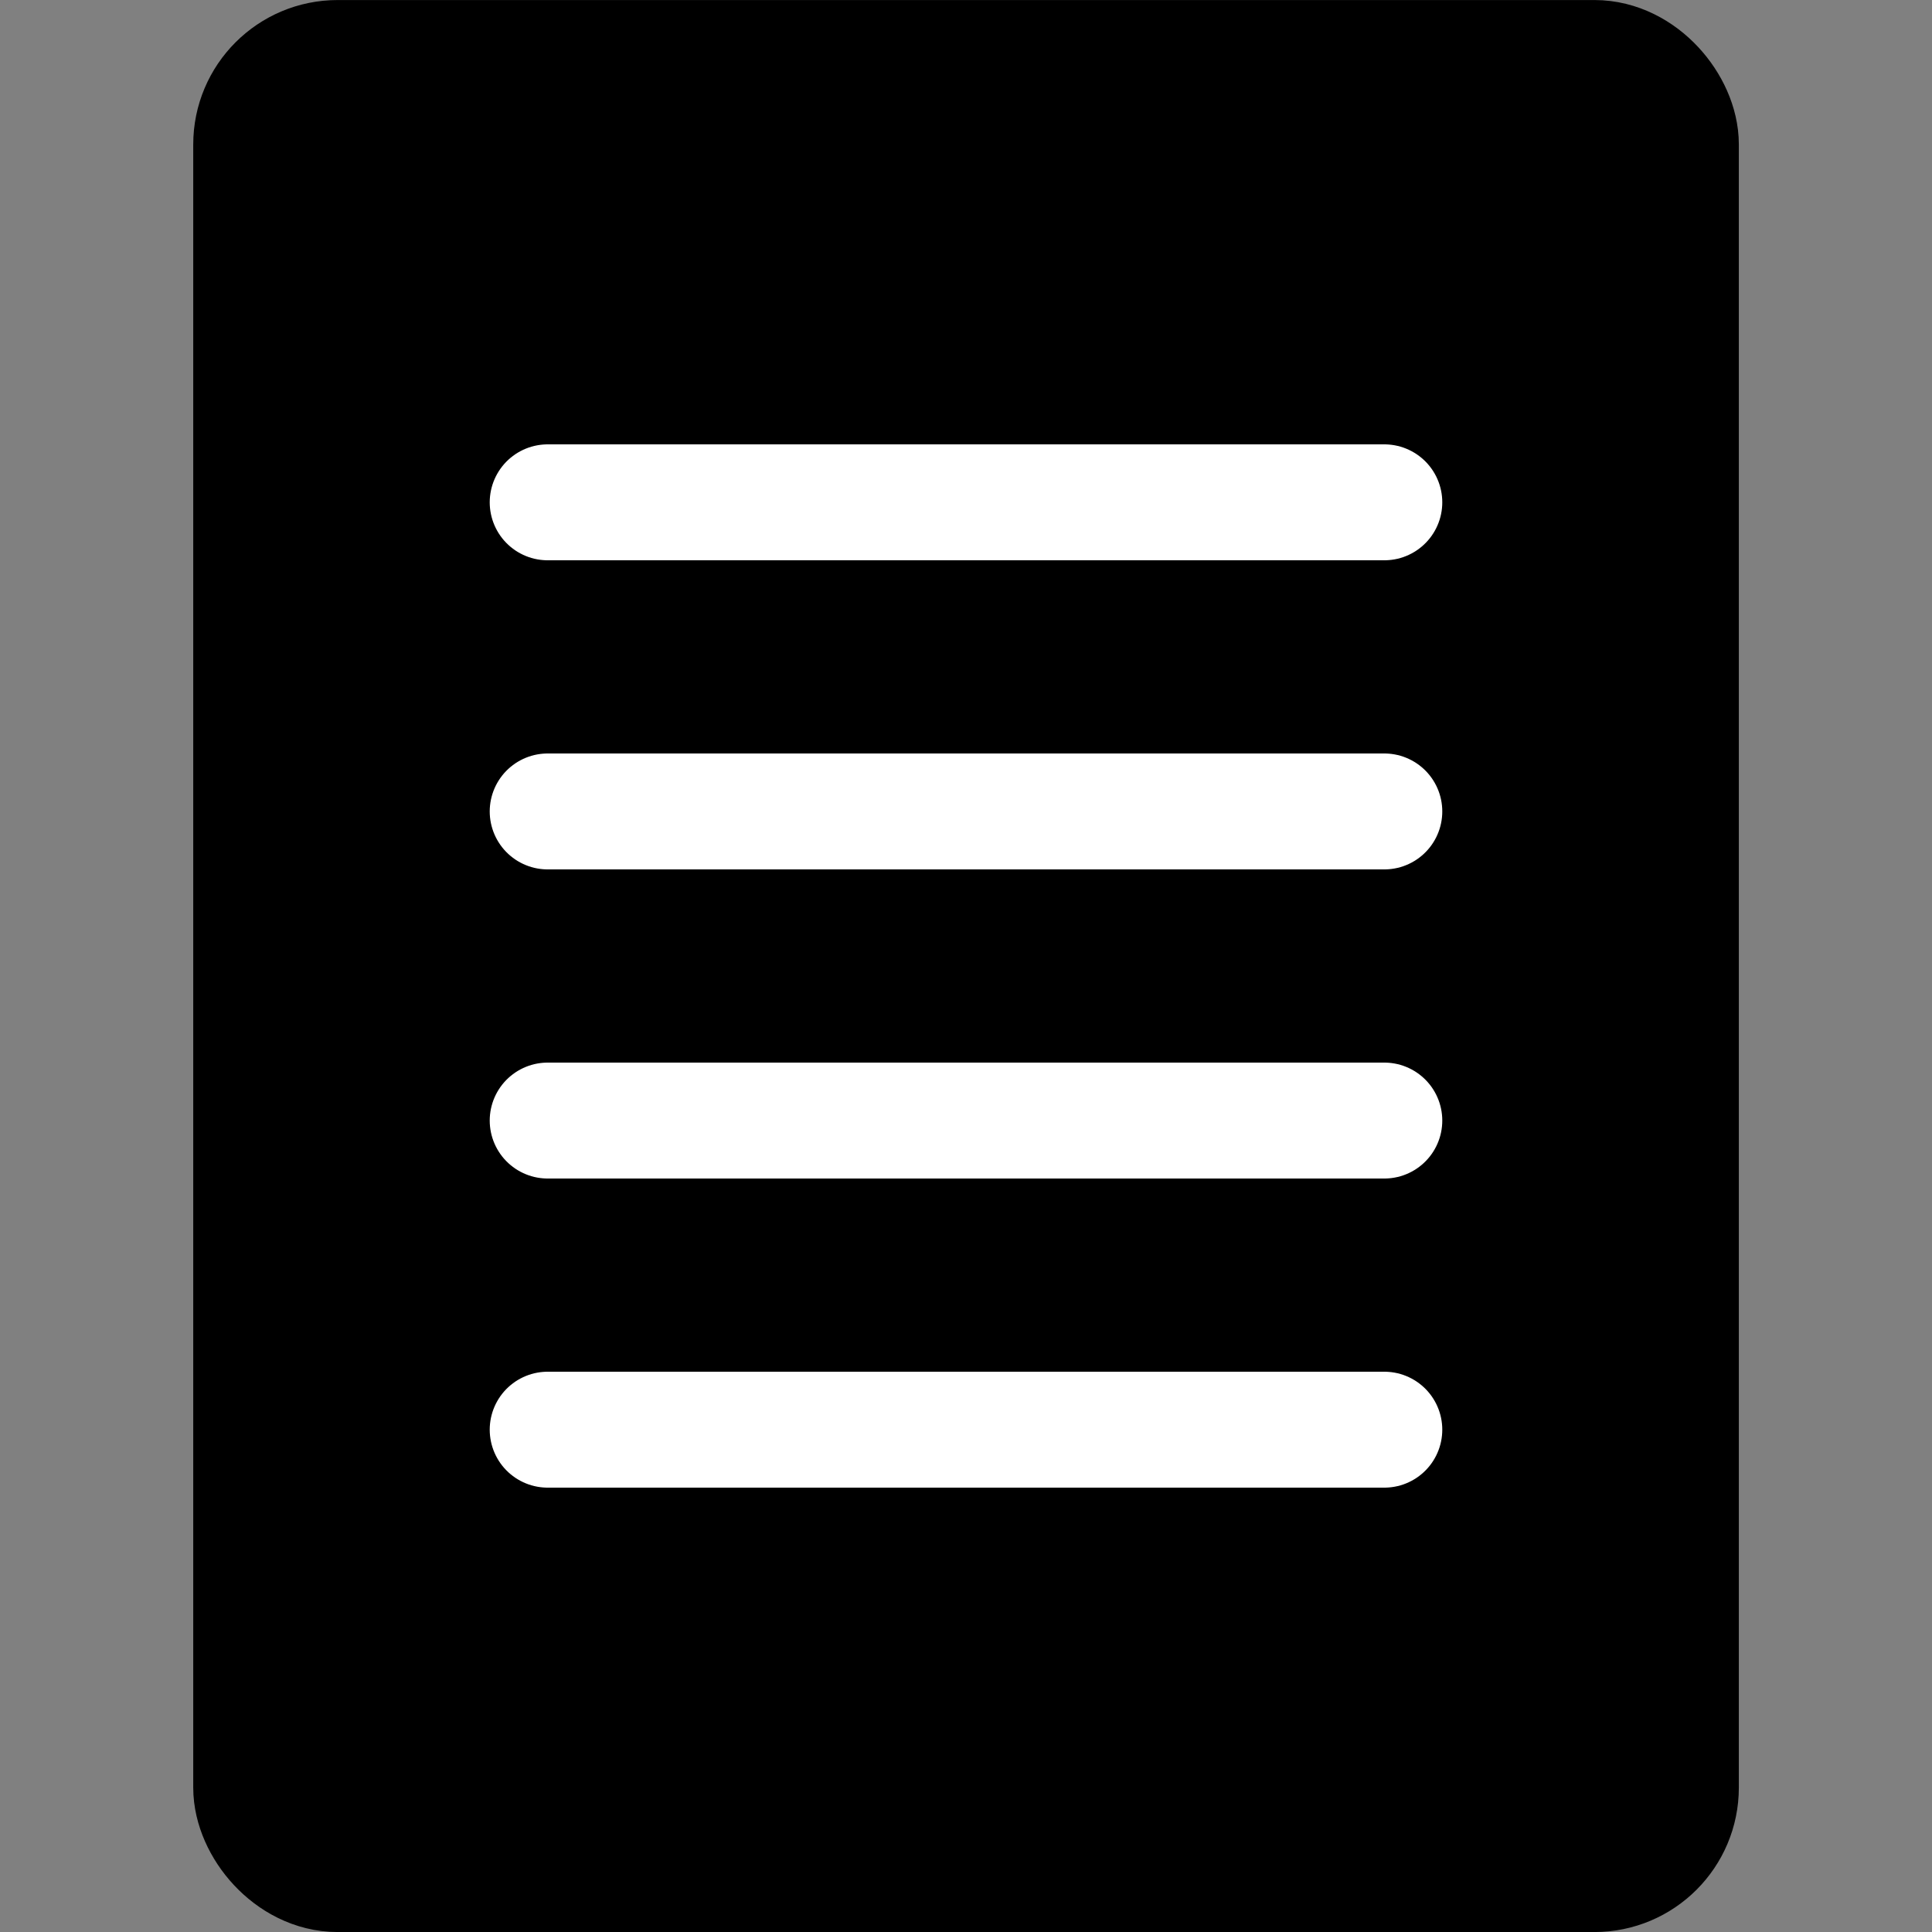 <?xml version="1.0" encoding="UTF-8" standalone="no"?>
<svg
   xmlns:dc="http://purl.org/dc/elements/1.1/"
   xmlns:cc="http://creativecommons.org/ns#"
   xmlns:rdf="http://www.w3.org/1999/02/22-rdf-syntax-ns#"
   xmlns:svg="http://www.w3.org/2000/svg"
   xmlns="http://www.w3.org/2000/svg"
   xmlns:sodipodi="http://sodipodi.sourceforge.net/DTD/sodipodi-0.dtd"
   xmlns:inkscape="http://www.inkscape.org/namespaces/inkscape"
   id="svg2187"
   sodipodi:docname="color2.svg"
   viewBox="0 0 25 25"
   version="1.0"
   inkscape:version="0.92.5 (2060ec1f9f, 2020-04-08)">
  <rect x="0" y="0" width="25" height="25" fill="#808080" stroke="none"/>
  <defs
     id="defs11" />
  <sodipodi:namedview
     id="namedview15"
     fit-margin-left="0"
     inkscape:zoom="16.663715"
     borderopacity="1"
     inkscape:current-layer="svg2187"
     inkscape:cx="4.7599843"
     inkscape:cy="13.898873"
     inkscape:window-maximized="1"
     showgrid="false"
     fit-margin-right="0"
     bordercolor="#666666"
     inkscape:window-x="0"
     guidetolerance="10"
     objecttolerance="10"
     inkscape:window-y="0"
     fit-margin-bottom="0"
     inkscape:window-width="1920"
     inkscape:pageopacity="0"
     inkscape:pageshadow="2"
     pagecolor="#ffffff"
     gridtolerance="10"
     inkscape:window-height="1028"
     fit-margin-top="0" />
  <rect
     id="rect3040"
     style="stroke:#000000;stroke-width:1.737;fill:#000000;fill-opacity:1"
     rx="1"
     ry="1"
     height="23.263"
     width="18.263"
     y=".869"
     x="3.369" />
  <path
     id="path3042"
     style="fill:none;stroke:#ffffff;stroke-width:1.5;stroke-linecap:round;stroke-miterlimit:4;stroke-dasharray:none;stroke-opacity:1"
     inkscape:connector-curvature="0"
     d="M 7.087,6.5 H 17.913" />
  <path
     id="path3044"
     d="M 7.087,10.5 H 17.913"
     style="fill:none;stroke:#ffffff;stroke-width:1.5;stroke-linecap:round;stroke-miterlimit:4;stroke-dasharray:none;stroke-opacity:1"
     inkscape:connector-curvature="0" />
  <path
     id="path3046"
     style="fill:none;stroke:#ffffff;stroke-width:1.5;stroke-linecap:round;stroke-miterlimit:4;stroke-dasharray:none;stroke-opacity:1"
     inkscape:connector-curvature="0"
     d="M 7.087,14.5 H 17.913" />
  <path
     id="path3048"
     d="M 7.087,18.5 H 17.913"
     style="fill:none;stroke:#ffffff;stroke-width:1.5;stroke-linecap:round;stroke-miterlimit:4;stroke-dasharray:none;stroke-opacity:1"
     inkscape:connector-curvature="0" />
</svg>
